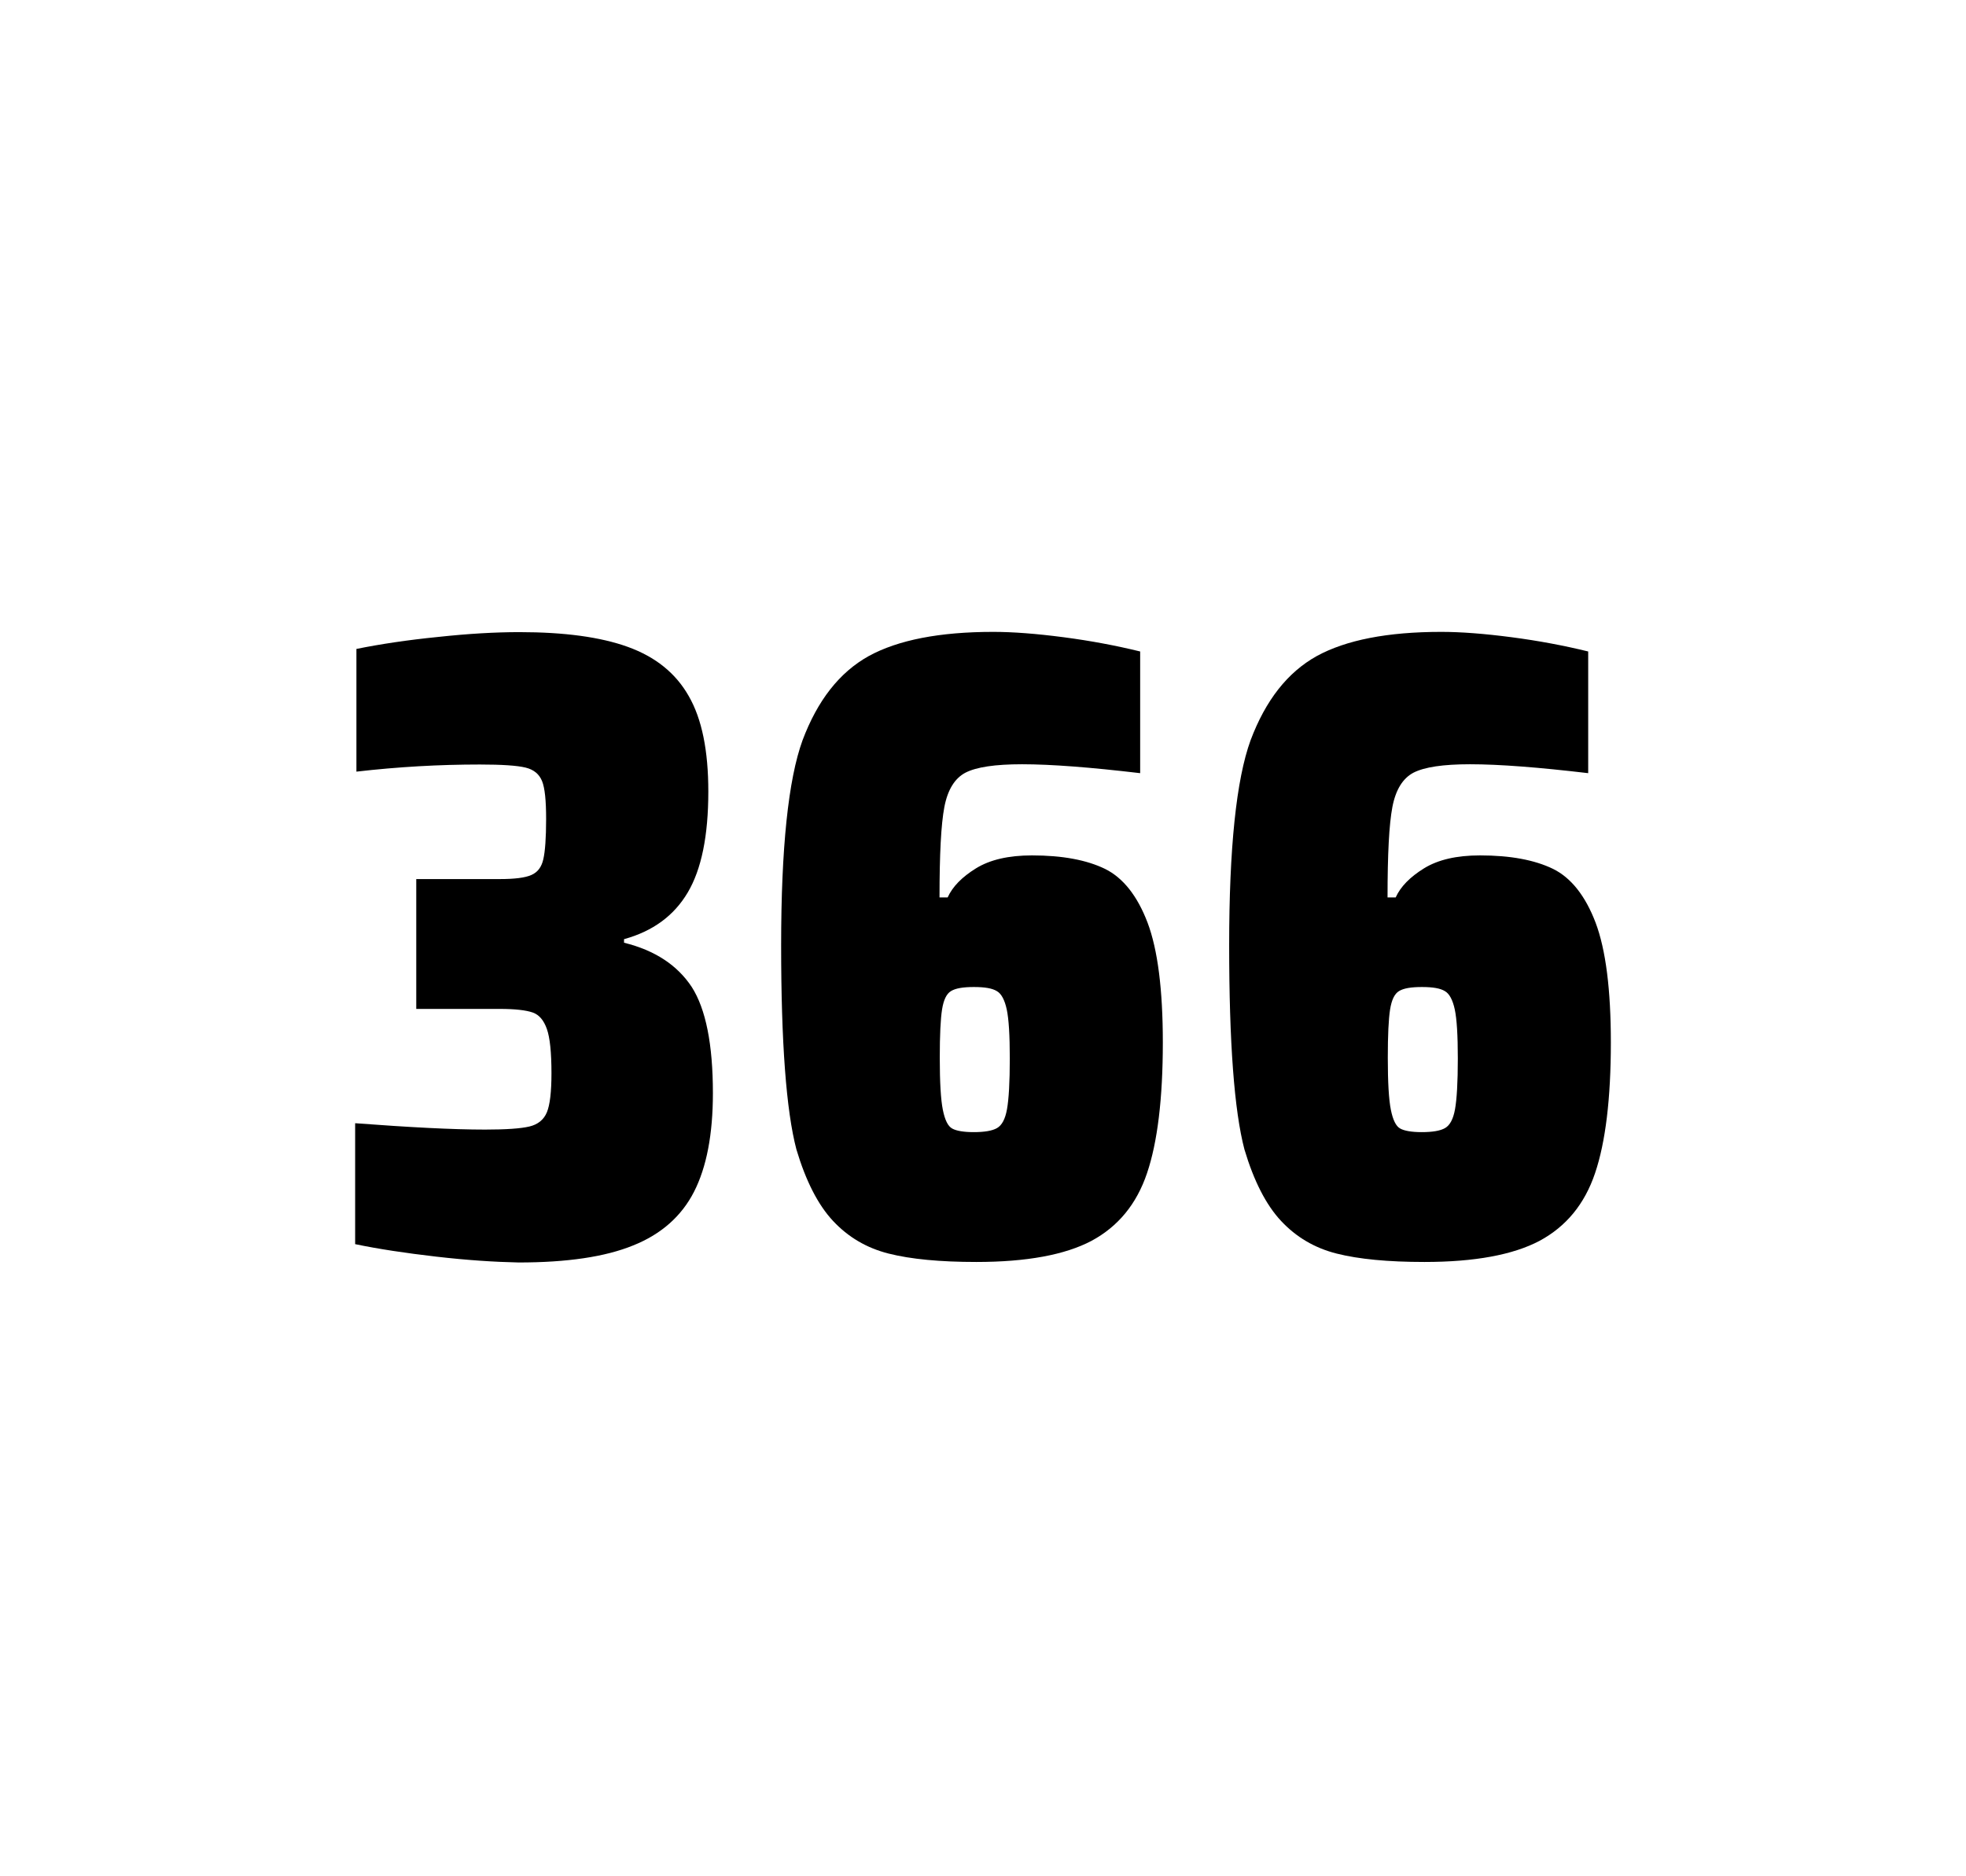 <?xml version="1.0" encoding="utf-8"?>
<svg version="1.1" id="wrapper" x="0px" y="0px" viewBox="0 0 772.1 737" style="enable-background:new 0 0 772.1 737;" xmlns="http://www.w3.org/2000/svg">
  <style type="text/css">
	.st0{fill:none;}
</style>
  <path id="frame" class="st0" d="M 1.5 0 L 770.5 0 C 771.3 0 772 0.7 772 1.5 L 772 735.4 C 772 736.2 771.3 736.9 770.5 736.9 L 1.5 736.9 C 0.7 736.9 0 736.2 0 735.4 L 0 1.5 C 0 0.7 0.7 0 1.5 0 Z"/>
  <g id="numbers"><path id="three" d="M 171.275 493.6 C 159.175 492.2 148.575 490.6 139.475 488.7 L 139.475 441.2 C 160.775 442.8 177.775 443.7 190.475 443.7 C 198.675 443.7 204.475 443.3 207.875 442.5 C 211.275 441.7 213.575 439.8 214.775 436.9 C 215.975 434 216.575 428.9 216.575 421.6 C 216.575 413.4 215.975 407.6 214.775 404.2 C 213.575 400.8 211.775 398.6 209.175 397.7 C 206.575 396.8 202.275 396.3 196.175 396.3 L 163.475 396.3 L 163.475 345.3 L 196.175 345.3 C 202.075 345.3 206.175 344.8 208.675 343.7 C 211.175 342.6 212.675 340.6 213.375 337.5 C 214.075 334.5 214.475 329.2 214.475 321.7 C 214.475 314.4 213.975 309.5 212.875 306.8 C 211.775 304.1 209.675 302.3 206.375 301.5 C 203.075 300.7 197.075 300.3 188.475 300.3 C 172.575 300.3 156.375 301.2 139.975 303.1 L 139.975 254.9 C 149.375 253 159.975 251.4 171.975 250.2 C 183.975 248.9 194.575 248.3 203.975 248.3 C 221.575 248.3 235.775 250.2 246.575 254.1 C 257.375 258 265.375 264.4 270.475 273.4 C 275.675 282.4 278.175 294.9 278.175 310.9 C 278.175 328.3 275.475 341.5 270.075 350.6 C 264.675 359.7 256.375 365.8 245.075 368.9 L 245.075 370.3 C 257.275 373.3 266.075 379.2 271.675 387.7 C 277.175 396.3 279.975 410.2 279.975 429.4 C 279.975 445.6 277.475 458.5 272.575 468.1 C 267.675 477.7 259.675 484.8 248.675 489.2 C 237.675 493.7 222.675 495.9 203.675 495.9 C 194.075 495.7 183.375 495 171.275 493.6 Z"/><path id="six" d="M 348.973 492.4 C 340.273 490.2 333.073 485.9 327.173 479.6 C 321.273 473.3 316.473 463.9 312.773 451.5 C 308.773 436.3 306.773 409.5 306.773 371.3 C 306.773 333.1 309.573 306.2 315.173 290.8 C 321.073 275.1 329.673 264.1 341.173 257.7 C 352.673 251.4 368.973 248.2 390.073 248.2 C 397.773 248.2 406.973 248.9 417.673 250.3 C 428.373 251.7 438.373 253.6 447.773 255.9 L 447.773 303.7 C 428.273 301.4 412.873 300.2 401.373 300.2 C 390.773 300.2 383.473 301.3 379.173 303.5 C 374.973 305.7 372.173 310.2 370.873 317 C 369.573 323.8 368.973 335.6 368.973 352.5 L 372.173 352.5 C 374.073 348.3 377.773 344.5 383.273 341.1 C 388.773 337.7 396.073 336 405.273 336 C 417.273 336 426.773 337.8 433.973 341.3 C 441.073 344.8 446.673 351.9 450.673 362.4 C 454.673 373 456.673 388.7 456.673 409.5 C 456.673 431.5 454.573 448.7 450.473 460.8 C 446.373 473 439.073 481.8 428.673 487.4 C 418.273 492.9 403.173 495.7 383.473 495.7 C 369.173 495.7 357.673 494.6 348.973 492.4 Z M 391.573 443.1 C 393.473 442 394.773 439.6 395.473 435.7 C 396.173 431.8 396.573 425.2 396.573 415.8 C 396.573 406.7 396.173 400.2 395.373 396.5 C 394.573 392.8 393.273 390.3 391.473 389.3 C 389.673 388.2 386.773 387.7 382.473 387.7 C 378.173 387.7 375.273 388.2 373.473 389.3 C 371.673 390.4 370.573 392.8 369.973 396.5 C 369.373 400.3 369.073 406.6 369.073 415.5 C 369.073 425.1 369.473 431.9 370.273 435.9 C 371.073 439.9 372.273 442.4 373.973 443.3 C 375.573 444.2 378.473 444.7 382.373 444.7 C 386.573 444.7 389.673 444.2 391.573 443.1 Z"/><path id="six" d="M 524.925 492.4 C 516.225 490.2 509.025 485.9 503.125 479.6 C 497.225 473.3 492.425 463.9 488.725 451.5 C 484.725 436.3 482.725 409.5 482.725 371.3 C 482.725 333.1 485.525 306.2 491.125 290.8 C 497.025 275.1 505.625 264.1 517.125 257.7 C 528.625 251.4 544.925 248.2 566.025 248.2 C 573.725 248.2 582.925 248.9 593.625 250.3 C 604.325 251.7 614.325 253.6 623.725 255.9 L 623.725 303.7 C 604.225 301.4 588.825 300.2 577.325 300.2 C 566.725 300.2 559.425 301.3 555.125 303.5 C 550.925 305.7 548.125 310.2 546.825 317 C 545.525 323.8 544.925 335.6 544.925 352.5 L 548.125 352.5 C 550.025 348.3 553.725 344.5 559.225 341.1 C 564.725 337.7 572.025 336 581.225 336 C 593.225 336 602.725 337.8 609.925 341.3 C 617.025 344.8 622.625 351.9 626.625 362.4 C 630.625 373 632.625 388.7 632.625 409.5 C 632.625 431.5 630.525 448.7 626.425 460.8 C 622.325 473 615.025 481.8 604.625 487.4 C 594.225 492.9 579.125 495.7 559.425 495.7 C 545.125 495.7 533.625 494.6 524.925 492.4 Z M 567.525 443.1 C 569.425 442 570.725 439.6 571.425 435.7 C 572.125 431.8 572.525 425.2 572.525 415.8 C 572.525 406.7 572.125 400.2 571.325 396.5 C 570.525 392.8 569.225 390.3 567.425 389.3 C 565.625 388.2 562.725 387.7 558.425 387.7 C 554.125 387.7 551.225 388.2 549.425 389.3 C 547.625 390.4 546.525 392.8 545.925 396.5 C 545.325 400.3 545.025 406.6 545.025 415.5 C 545.025 425.1 545.425 431.9 546.225 435.9 C 547.025 439.9 548.225 442.4 549.925 443.3 C 551.525 444.2 554.425 444.7 558.325 444.7 C 562.525 444.7 565.625 444.2 567.525 443.1 Z"/></g>
</svg>